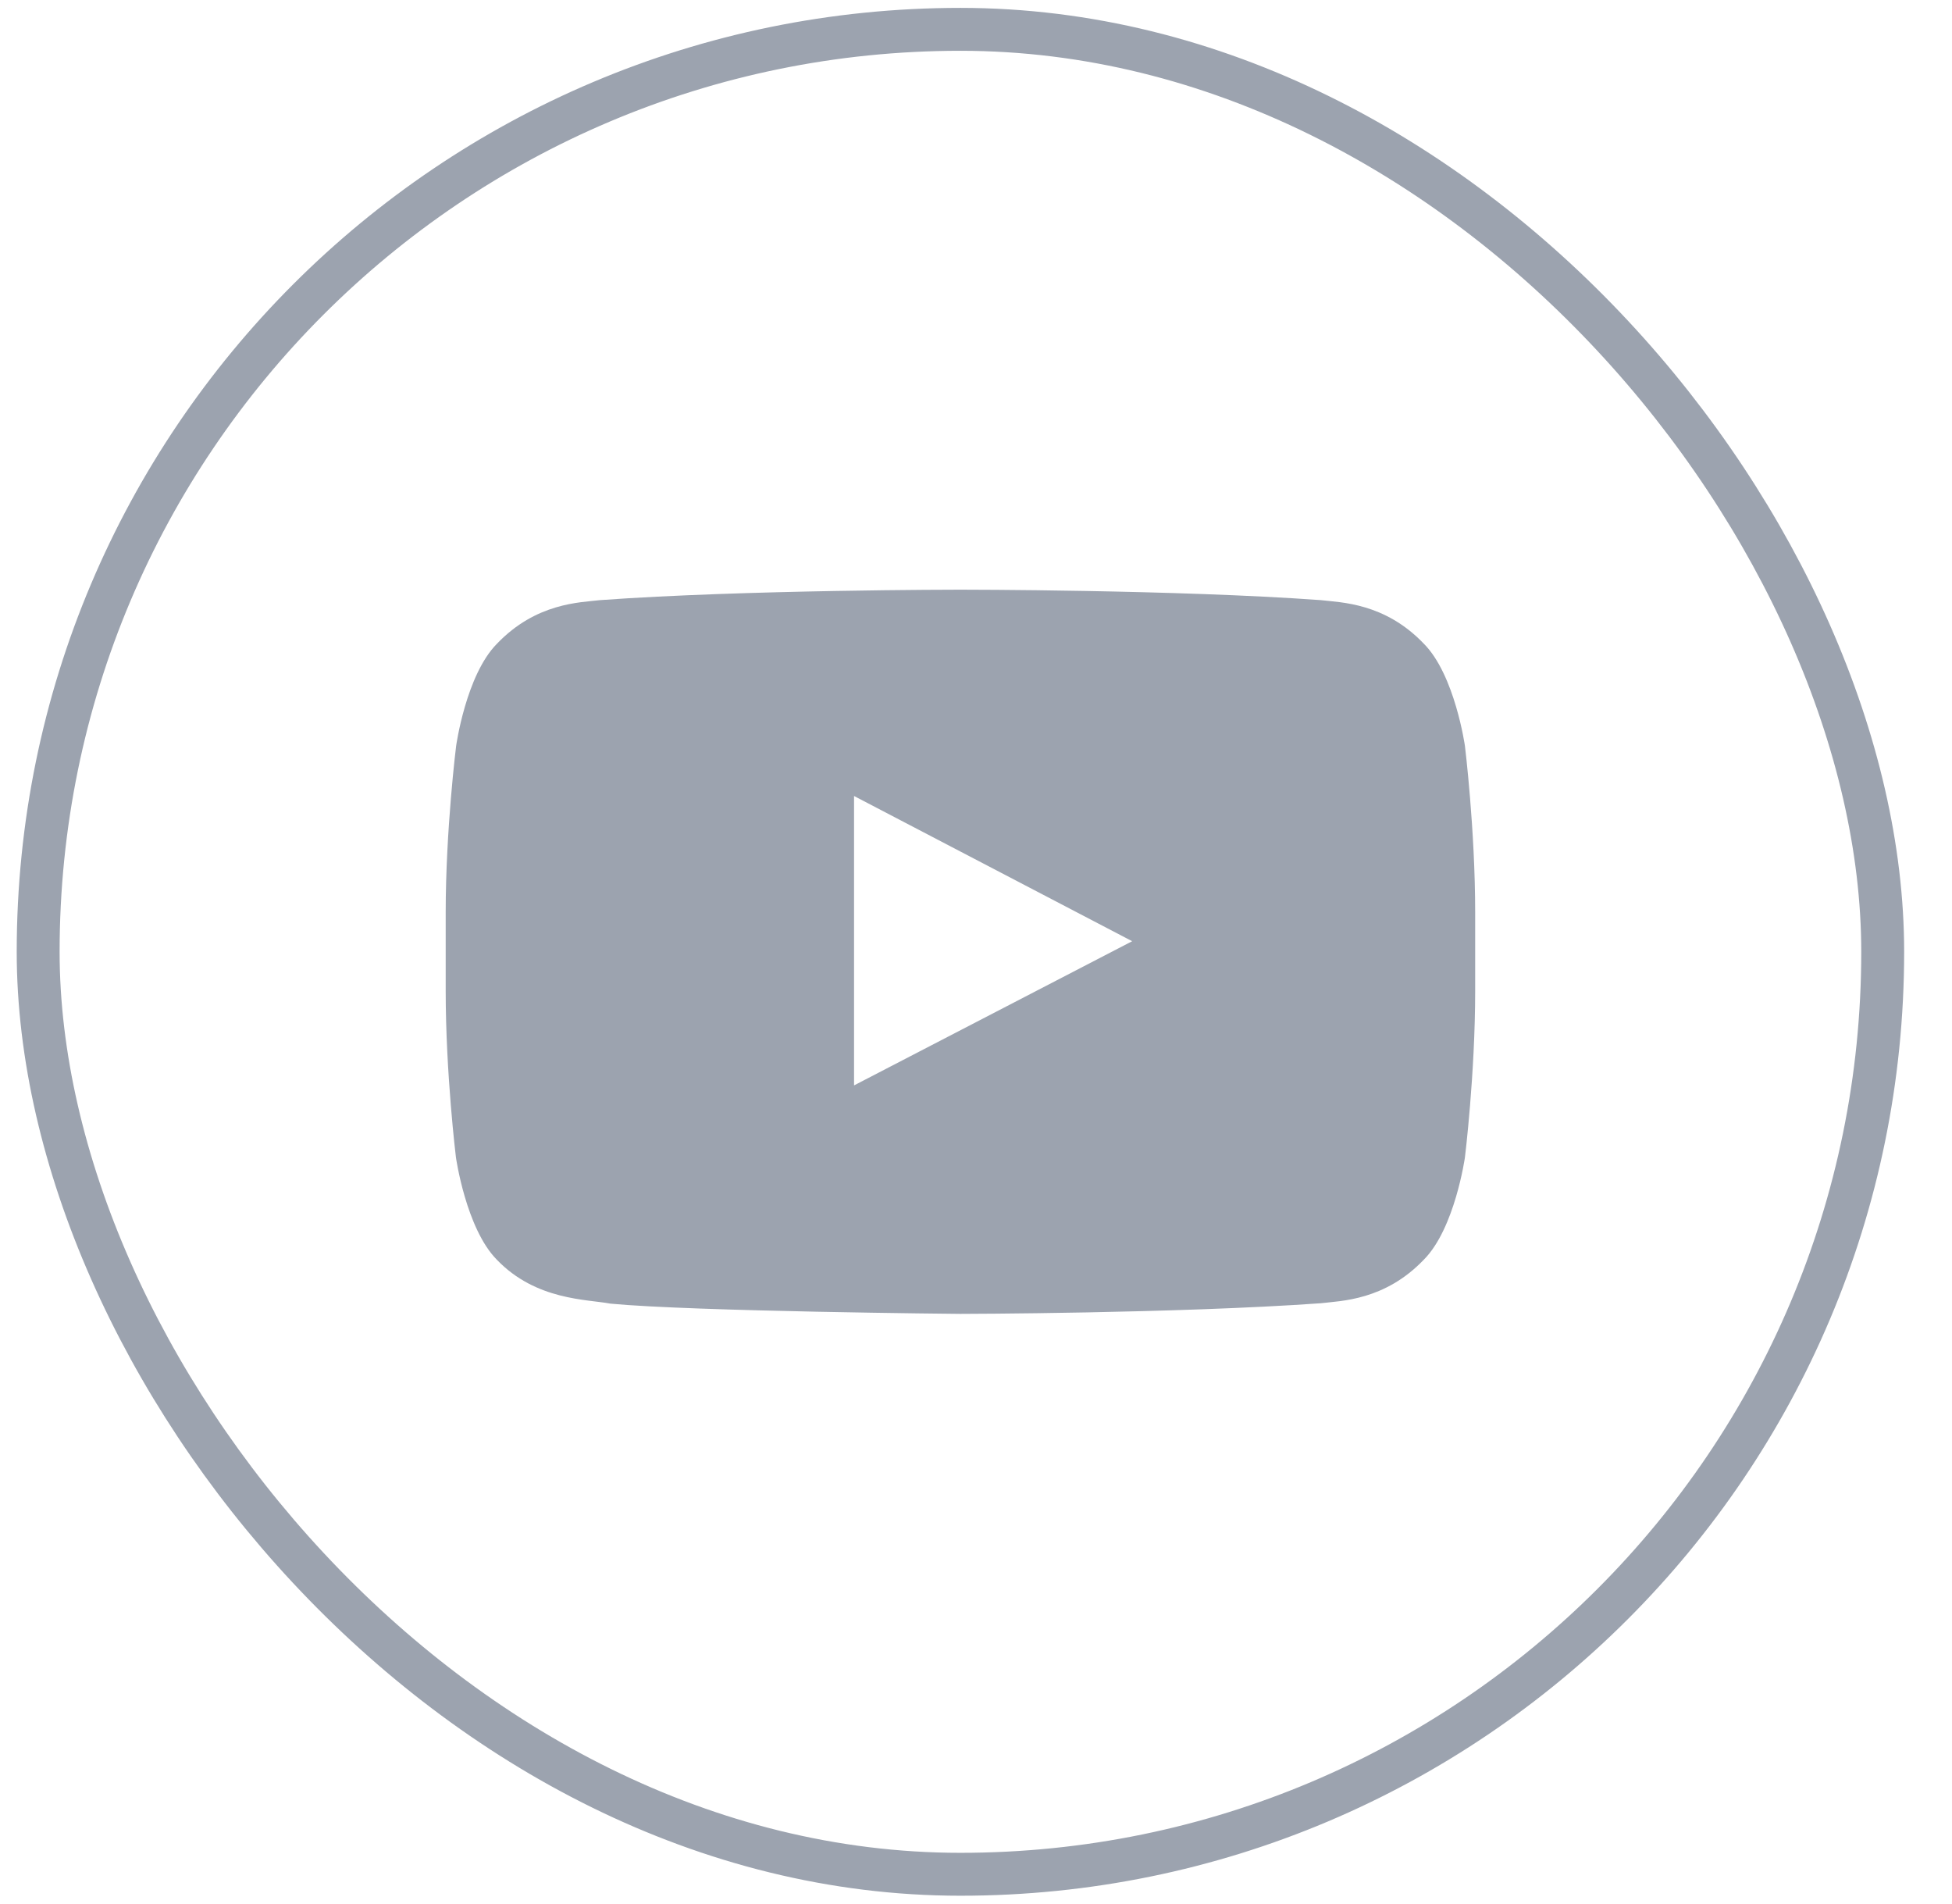 <svg width="40" height="39" viewBox="0 0 40 39" fill="none" xmlns="http://www.w3.org/2000/svg">
<rect x="0.782" y="0.601" width="37.798" height="37.798" rx="18.899" stroke="#9CA3AF" stroke-width="0.879"/>
<path d="M30.019 15.282C30.019 15.282 29.813 13.828 29.178 13.189C28.375 12.348 27.477 12.344 27.065 12.295C24.114 12.081 19.685 12.081 19.685 12.081H19.677C19.677 12.081 15.247 12.081 12.297 12.295C11.885 12.344 10.987 12.348 10.183 13.189C9.549 13.828 9.347 15.282 9.347 15.282C9.347 15.282 9.133 16.992 9.133 18.698V20.297C9.133 22.003 9.343 23.712 9.343 23.712C9.343 23.712 9.549 25.167 10.179 25.806C10.983 26.646 12.037 26.617 12.507 26.708C14.197 26.869 19.681 26.918 19.681 26.918C19.681 26.918 24.114 26.91 27.065 26.7C27.477 26.65 28.375 26.646 29.178 25.806C29.813 25.167 30.019 23.712 30.019 23.712C30.019 23.712 30.229 22.007 30.229 20.297V18.698C30.229 16.992 30.019 15.282 30.019 15.282ZM17.501 22.237V16.308L23.2 19.283L17.501 22.237Z" fill="#9CA3AF"/>
</svg>

